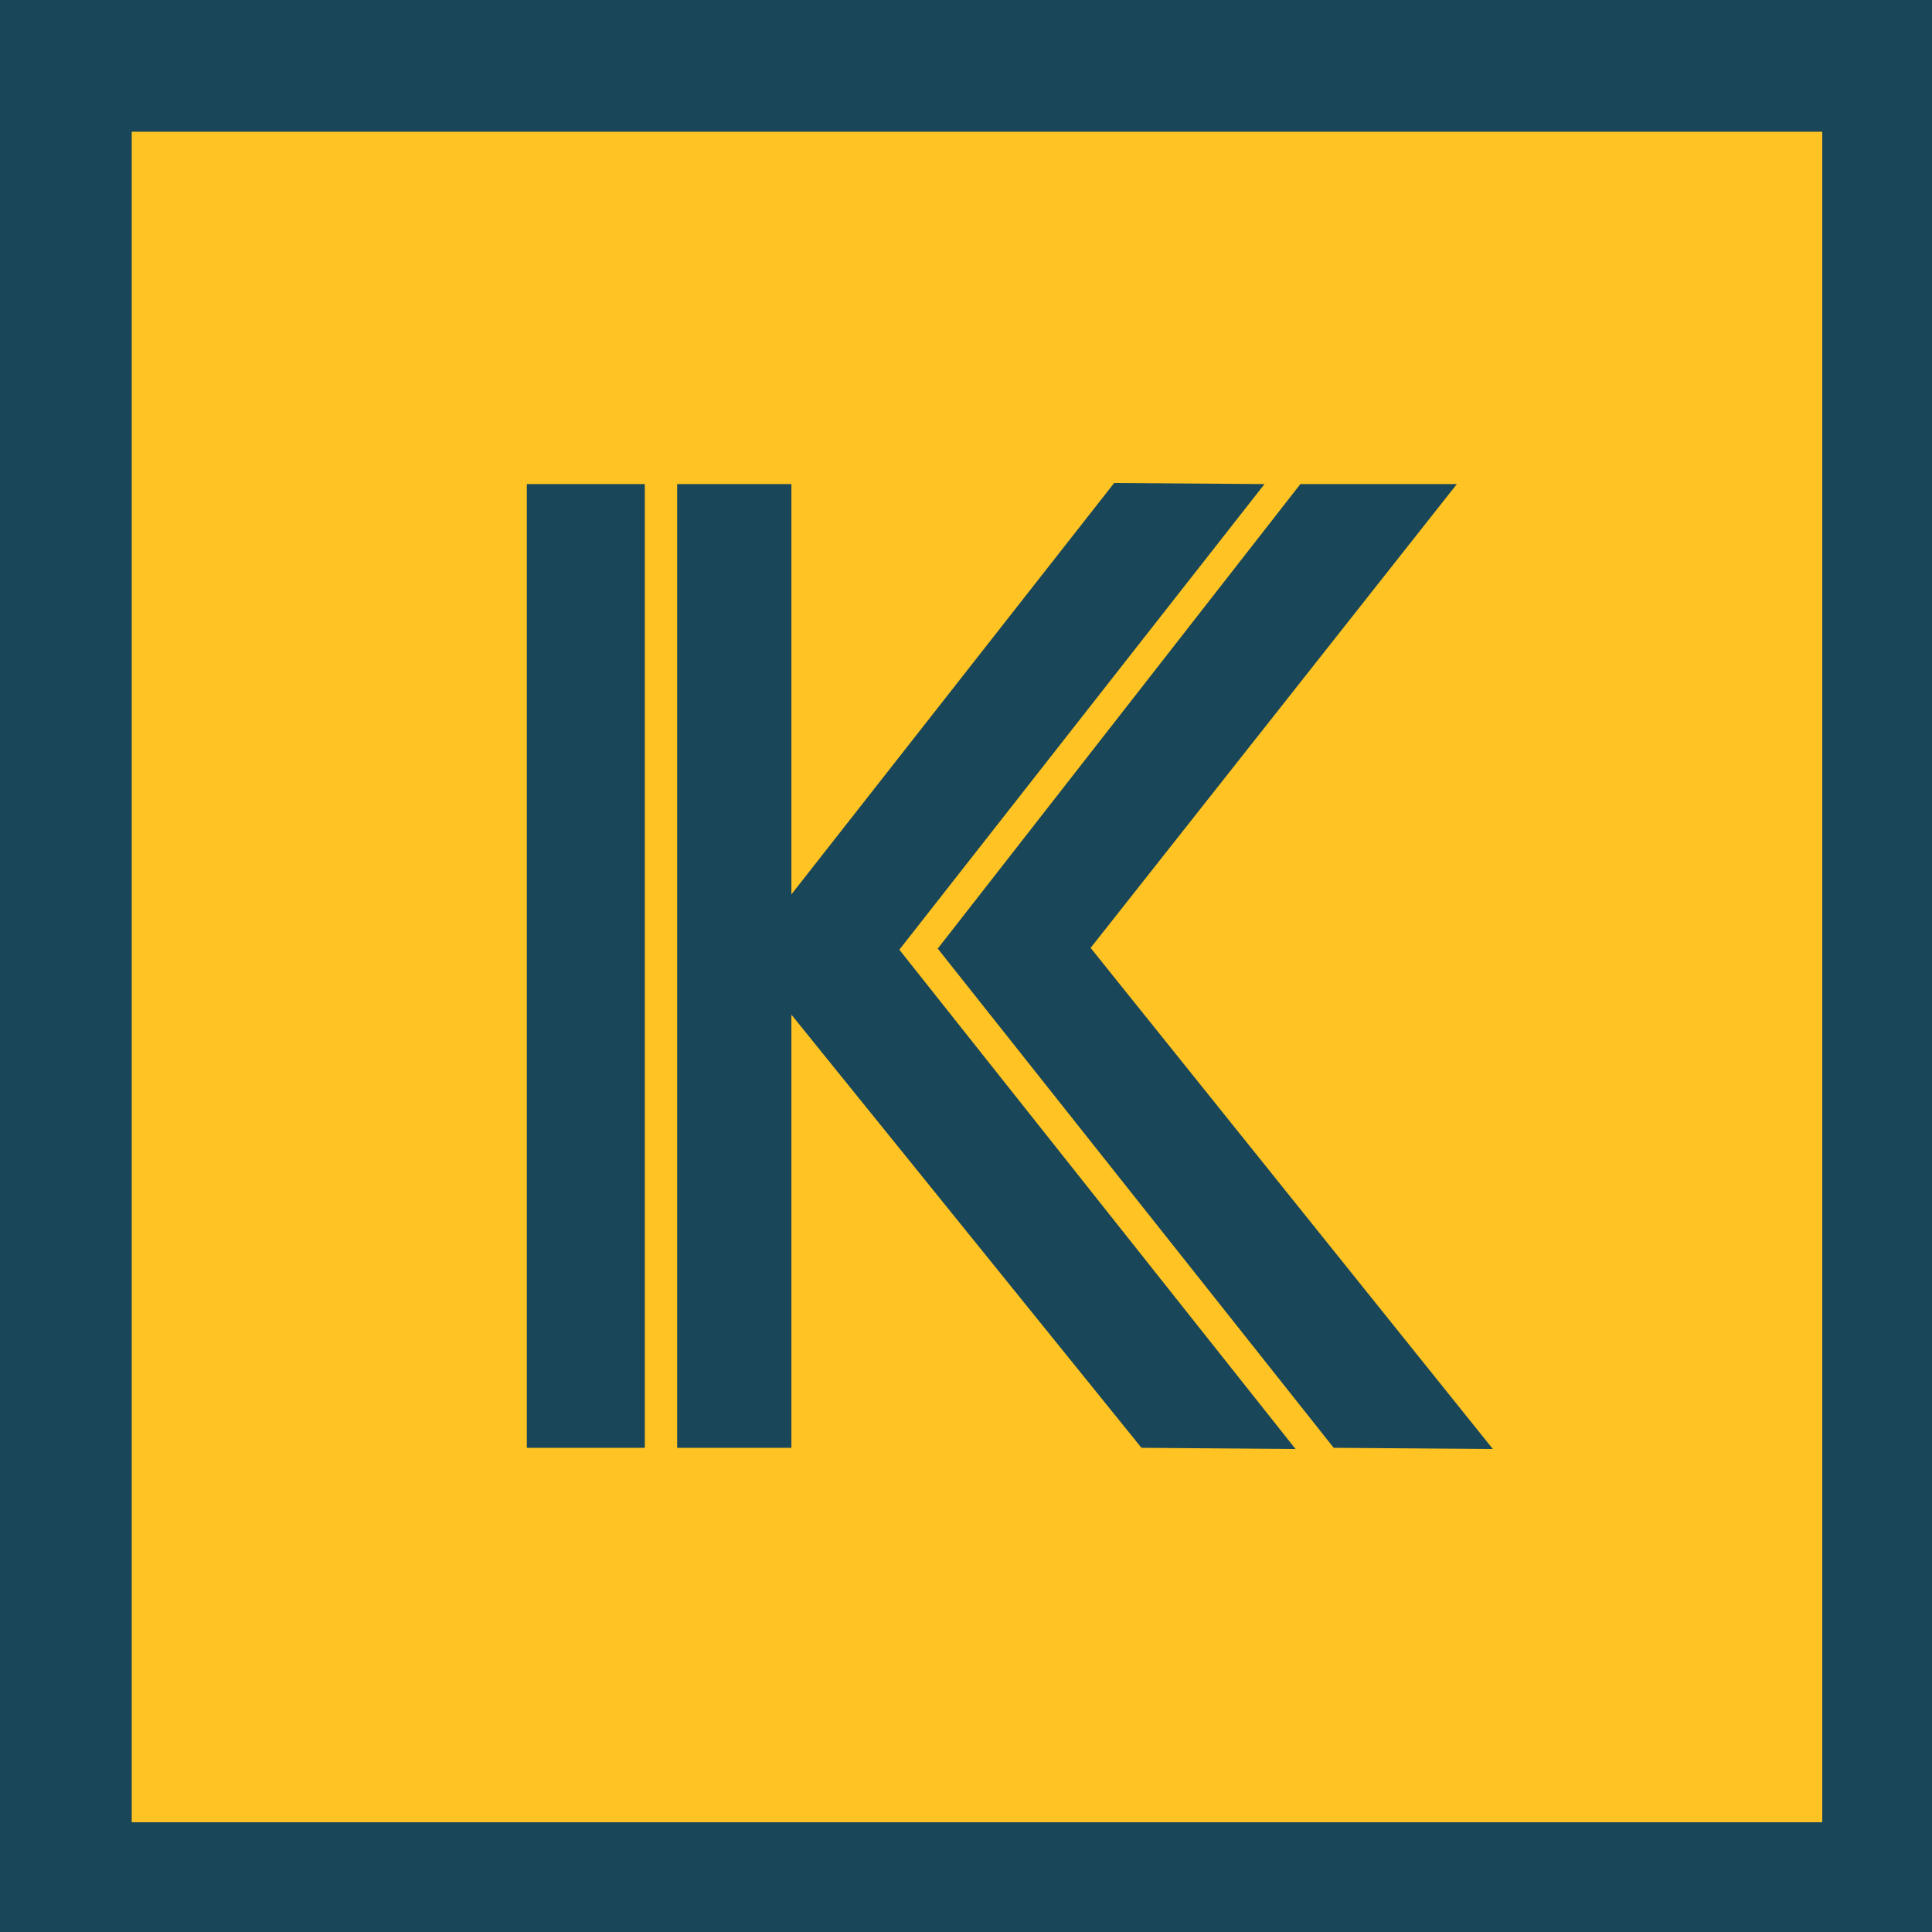 <svg width="16" height="16" viewBox="0 0 16 16" fill="none" xmlns="http://www.w3.org/2000/svg">
<path fill-rule="evenodd" clip-rule="evenodd" d="M16 16V0H0V16H16Z" fill="#194658"/>
<path fill-rule="evenodd" clip-rule="evenodd" d="M1.091 15.091V1.091H15.091V15.091H1.091Z" fill="#FFC324"/>
<path fill-rule="evenodd" clip-rule="evenodd" d="M12.065 4.009L9.032 7.85L12.363 12L11.045 11.99L7.766 7.856L10.769 4.009H12.065ZM6.554 4.009H5.608V11.99H6.554V8.403L9.453 11.99L10.729 12L7.448 7.865L10.472 4.009L9.227 4L6.554 7.407V4.009ZM5.34 11.99H4.363V4.009H5.34V11.99Z" fill="#194658"/>
</svg>
